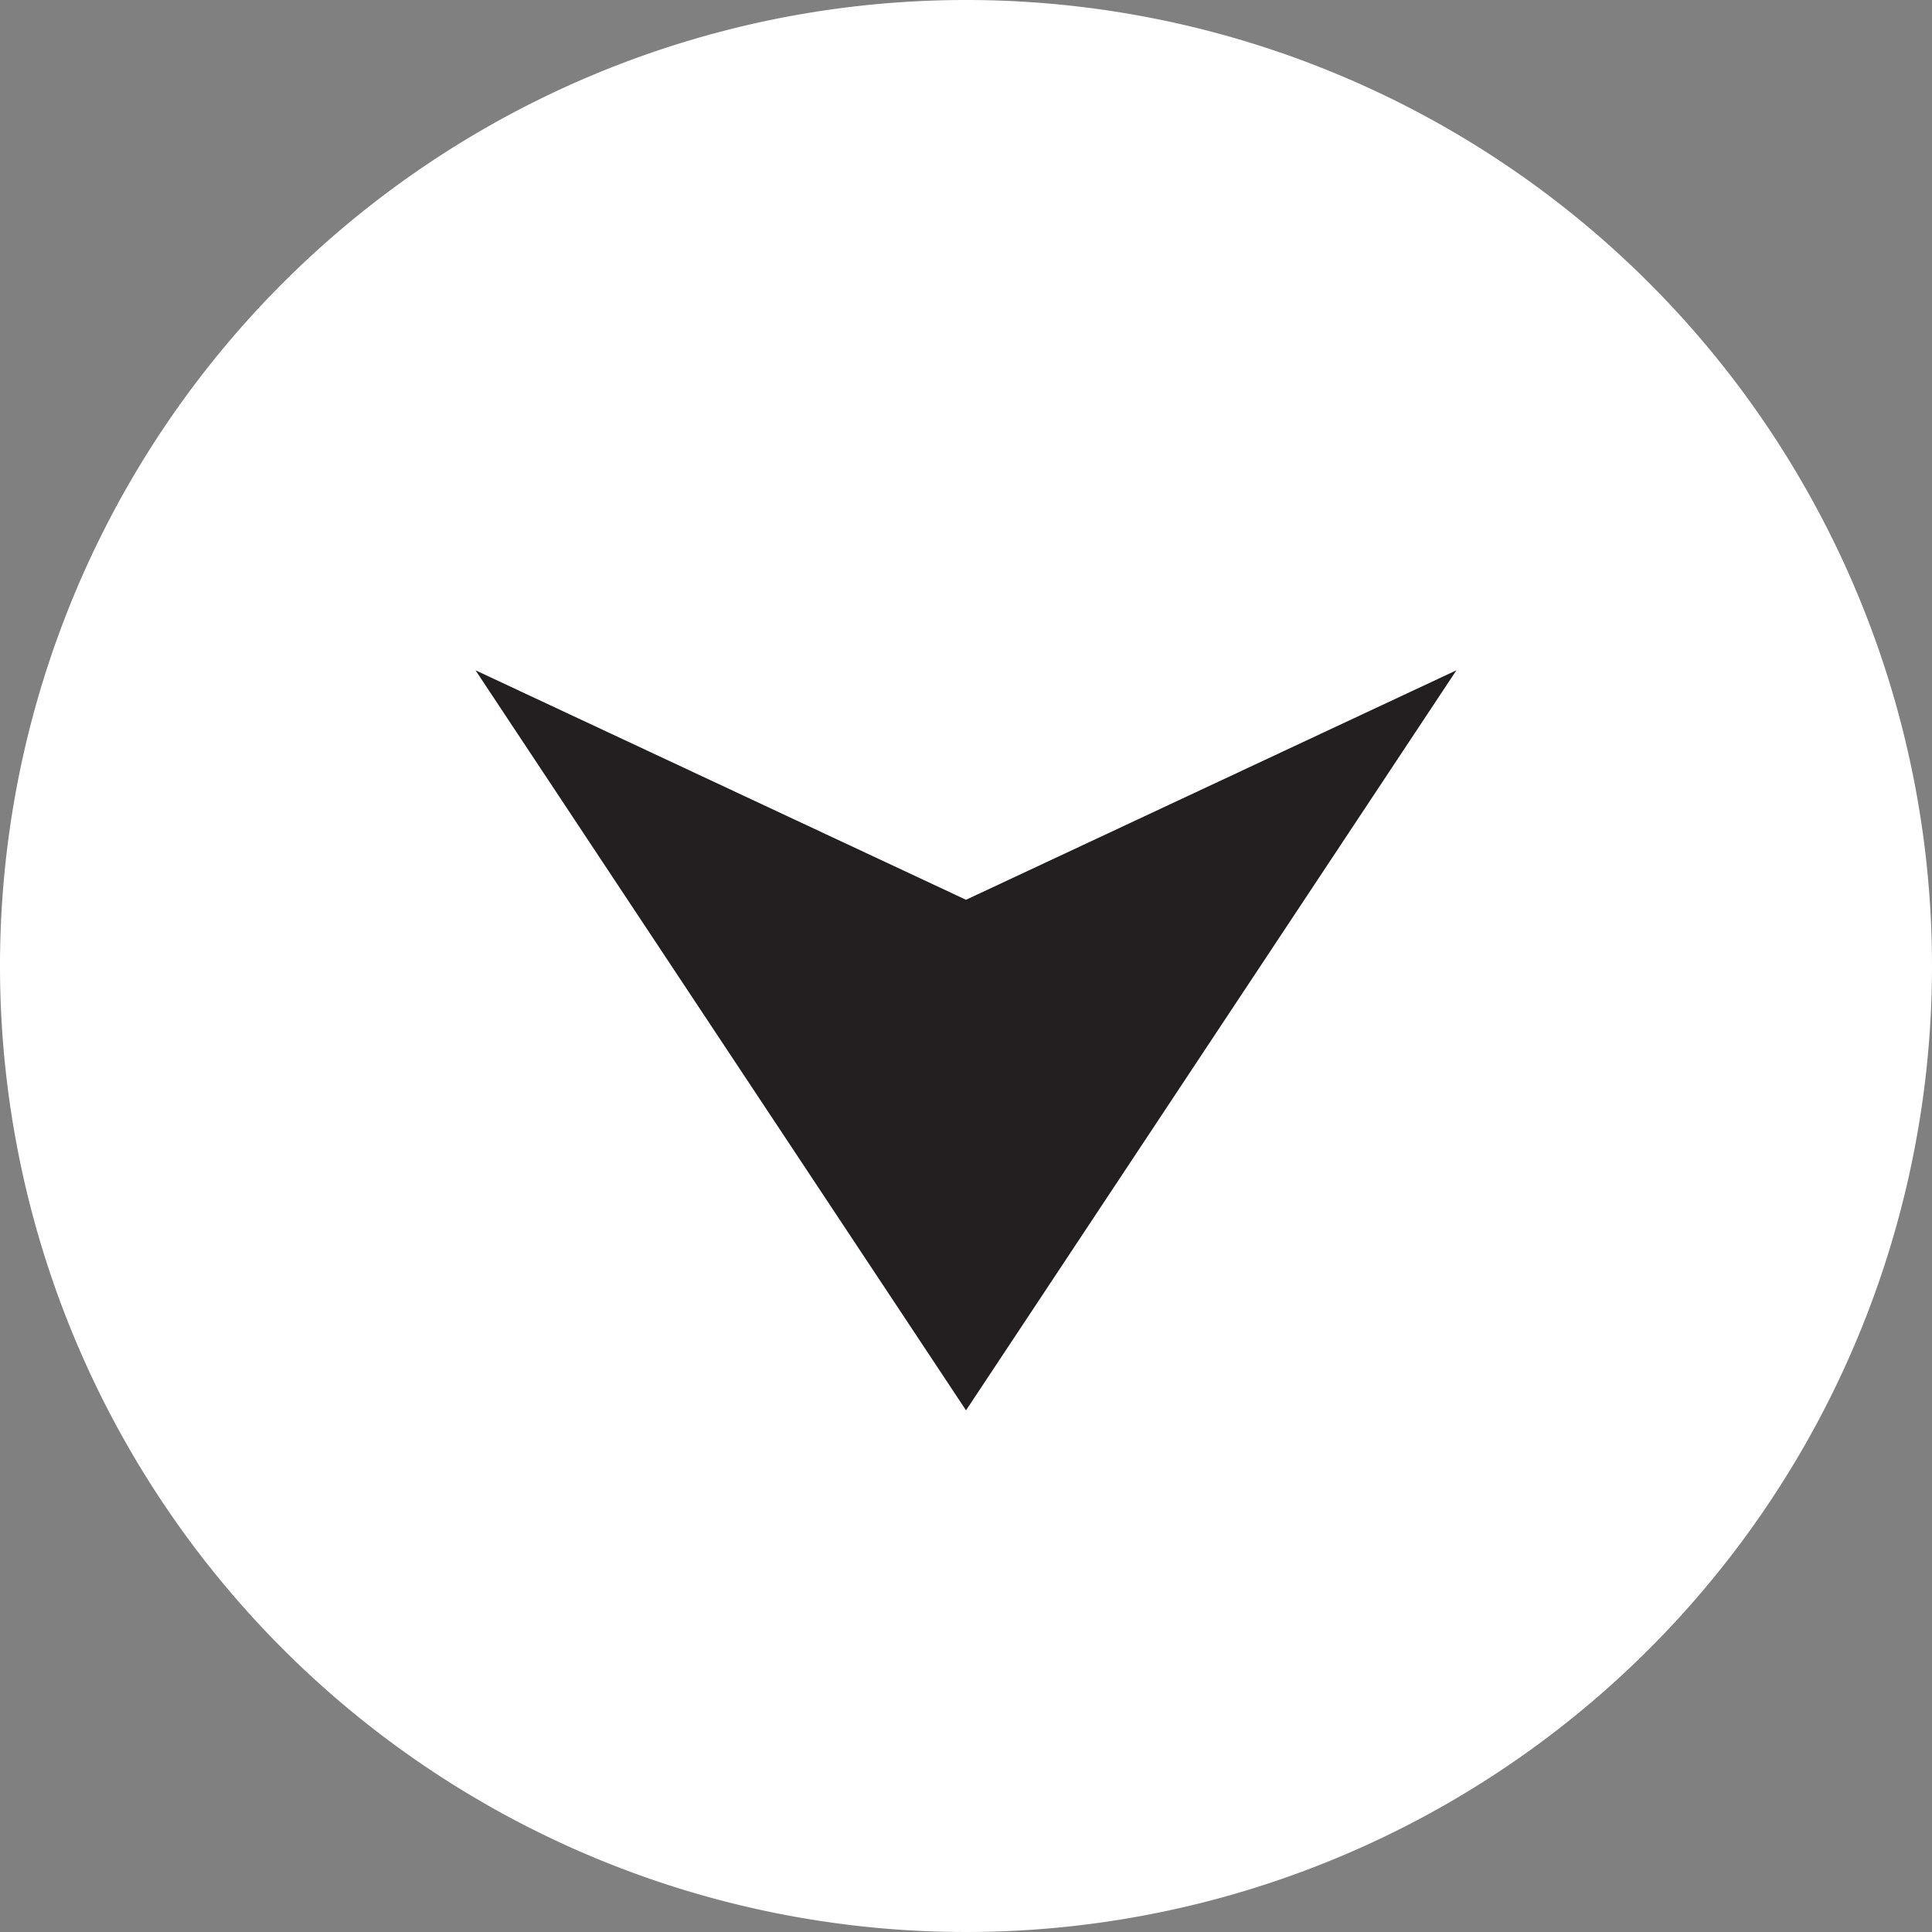 <svg id="down_arrow" data-name="down arrow" xmlns="http://www.w3.org/2000/svg" viewBox="0 0 65 65"><rect x="0" y="0" width="65" height="65" fill="#808080" stroke="none"/><defs><style>.cls-1{fill:#fff;}.cls-2{fill:#231f20;}</style></defs><title>icon-down arrow</title><path class="cls-1" d="M36,3.5A32.5,32.5,0,1,0,68.5,36,32.5,32.5,0,0,0,36,3.5Z" transform="translate(-3.5 -3.5)"/><polyline class="cls-2" points="32.501 30.272 49 22.551 32.501 47.449 15.998 22.551 32.501 30.272"/></svg>